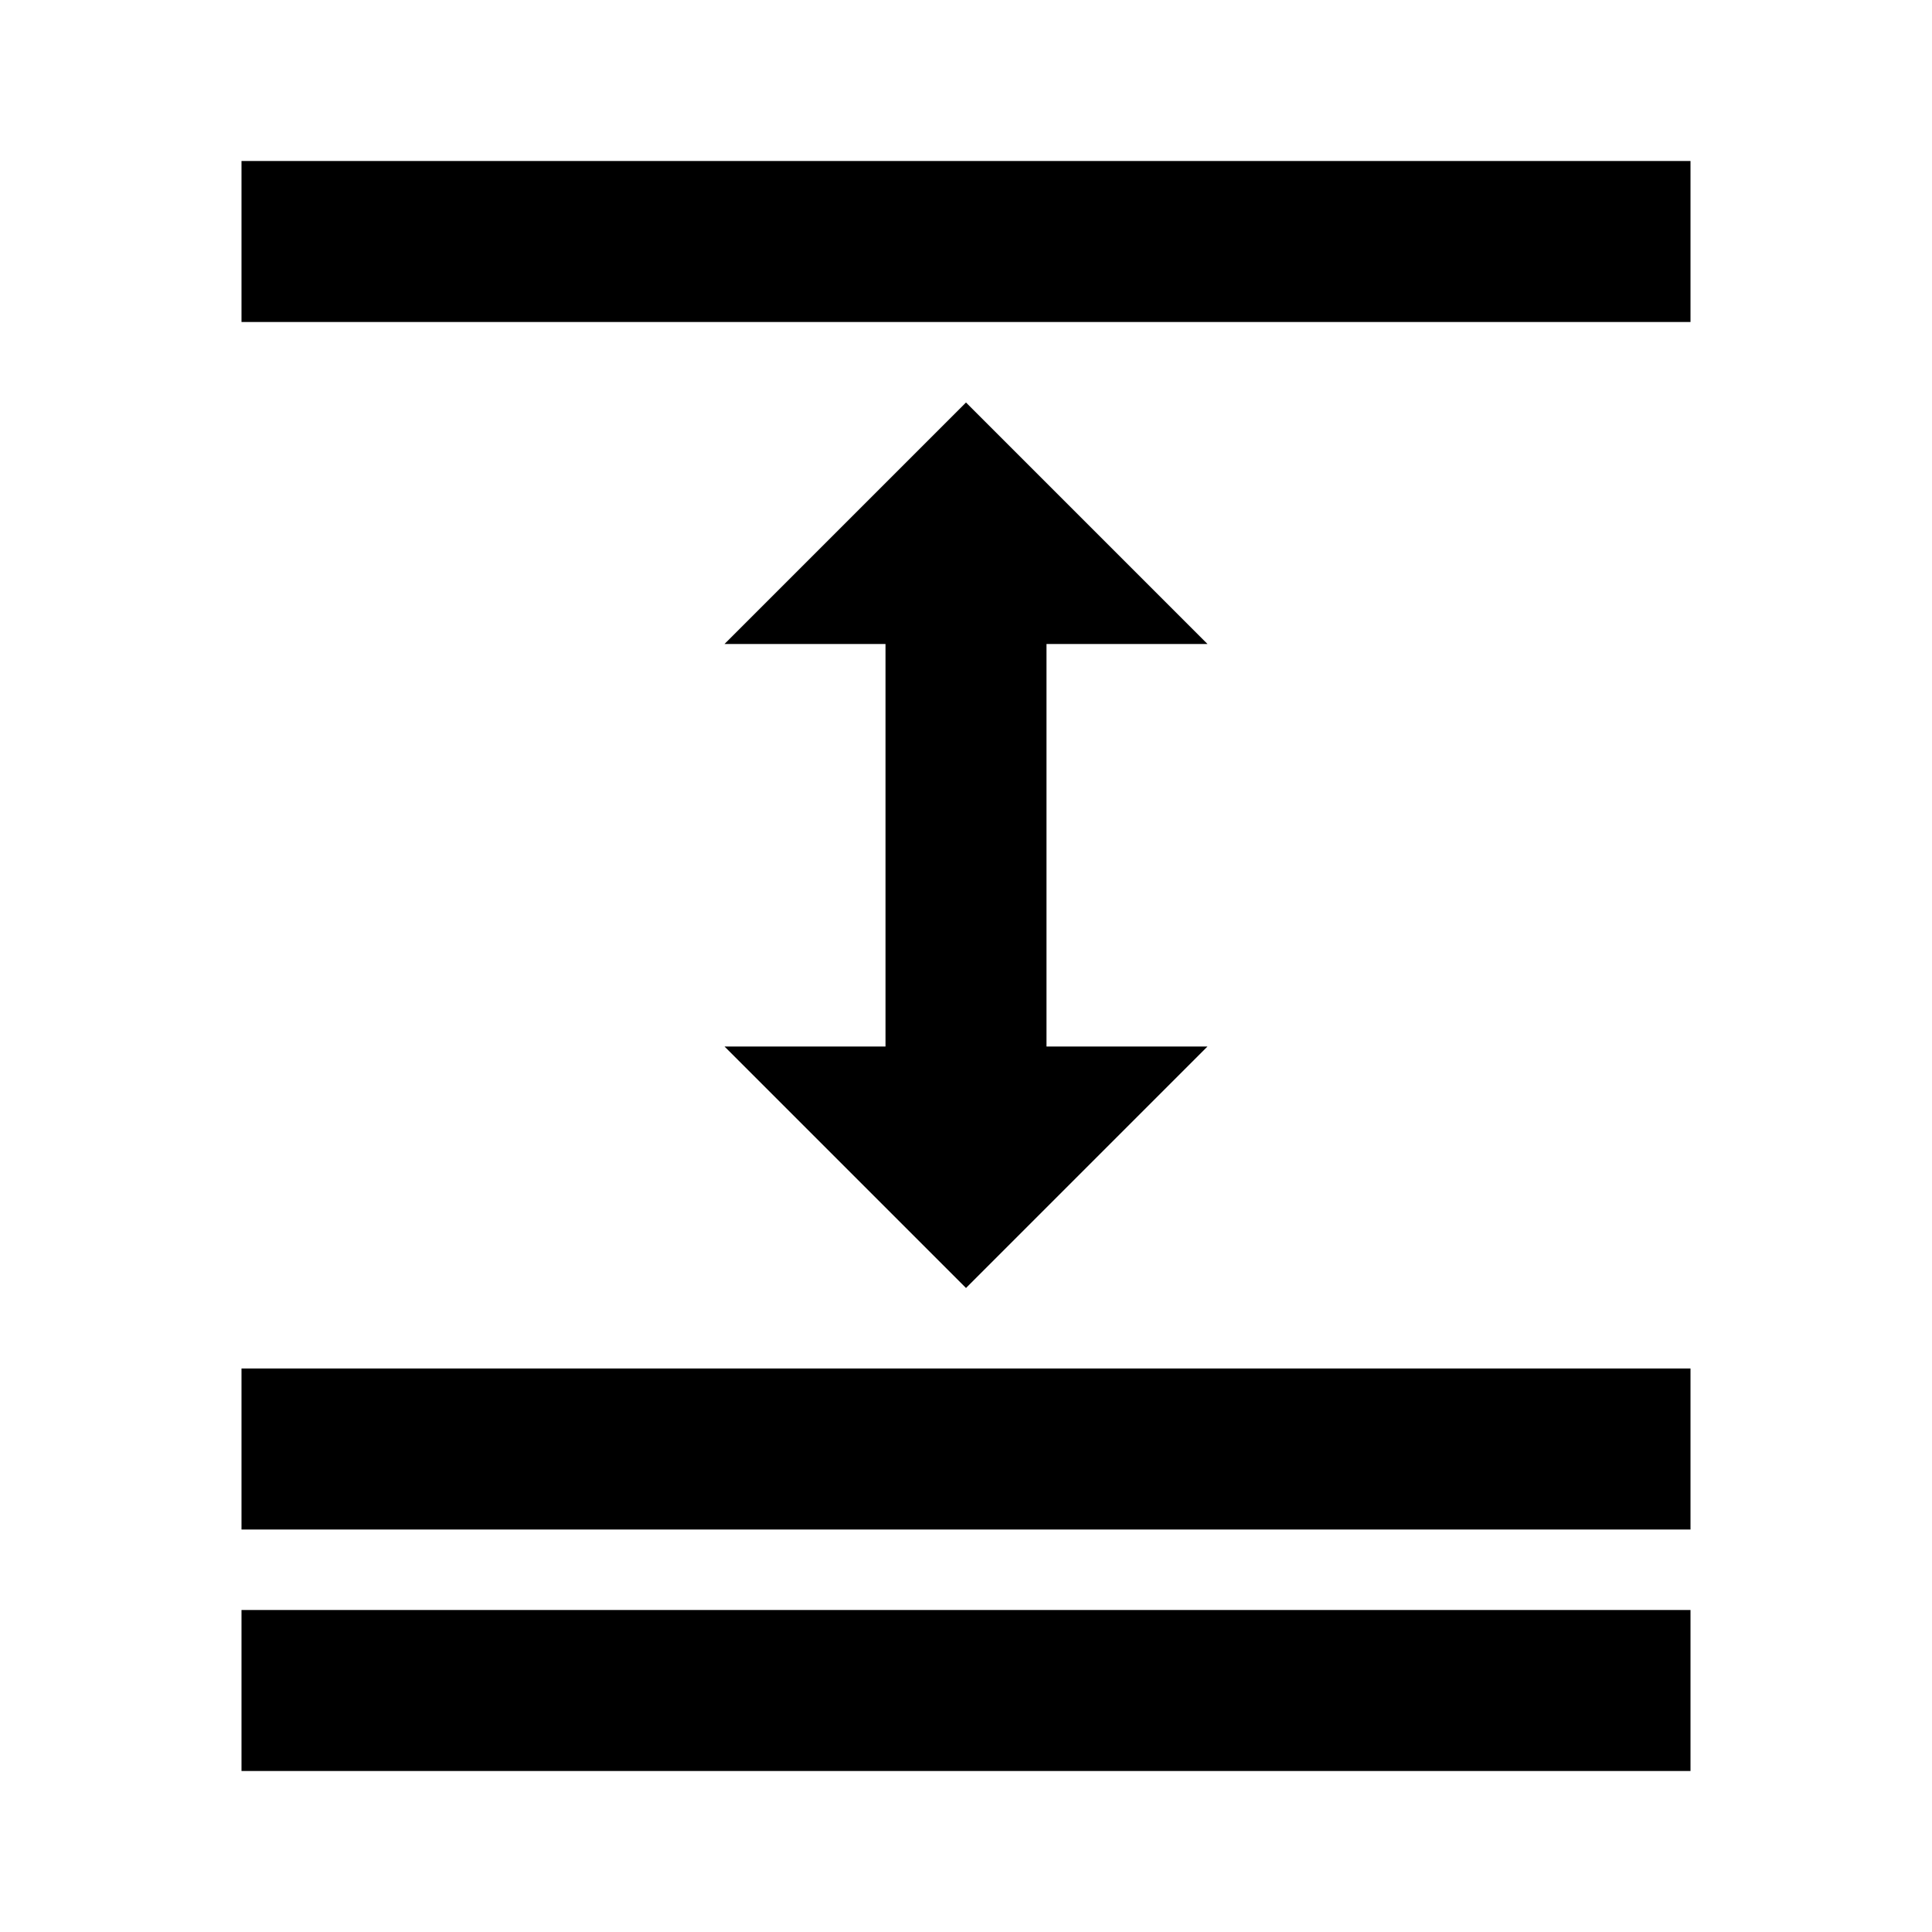 <svg fill="currentColor" xmlns="http://www.w3.org/2000/svg" id="mdi-format-paragraph-spacing" viewBox="0 0 24 24"><path d="M3 17H21V19H3V17M3 2H21V4H3V2M3 20H21V22H3V20M13 8H15L12 5L9 8H11V13H9L12 16L15 13H13V8Z" /></svg>